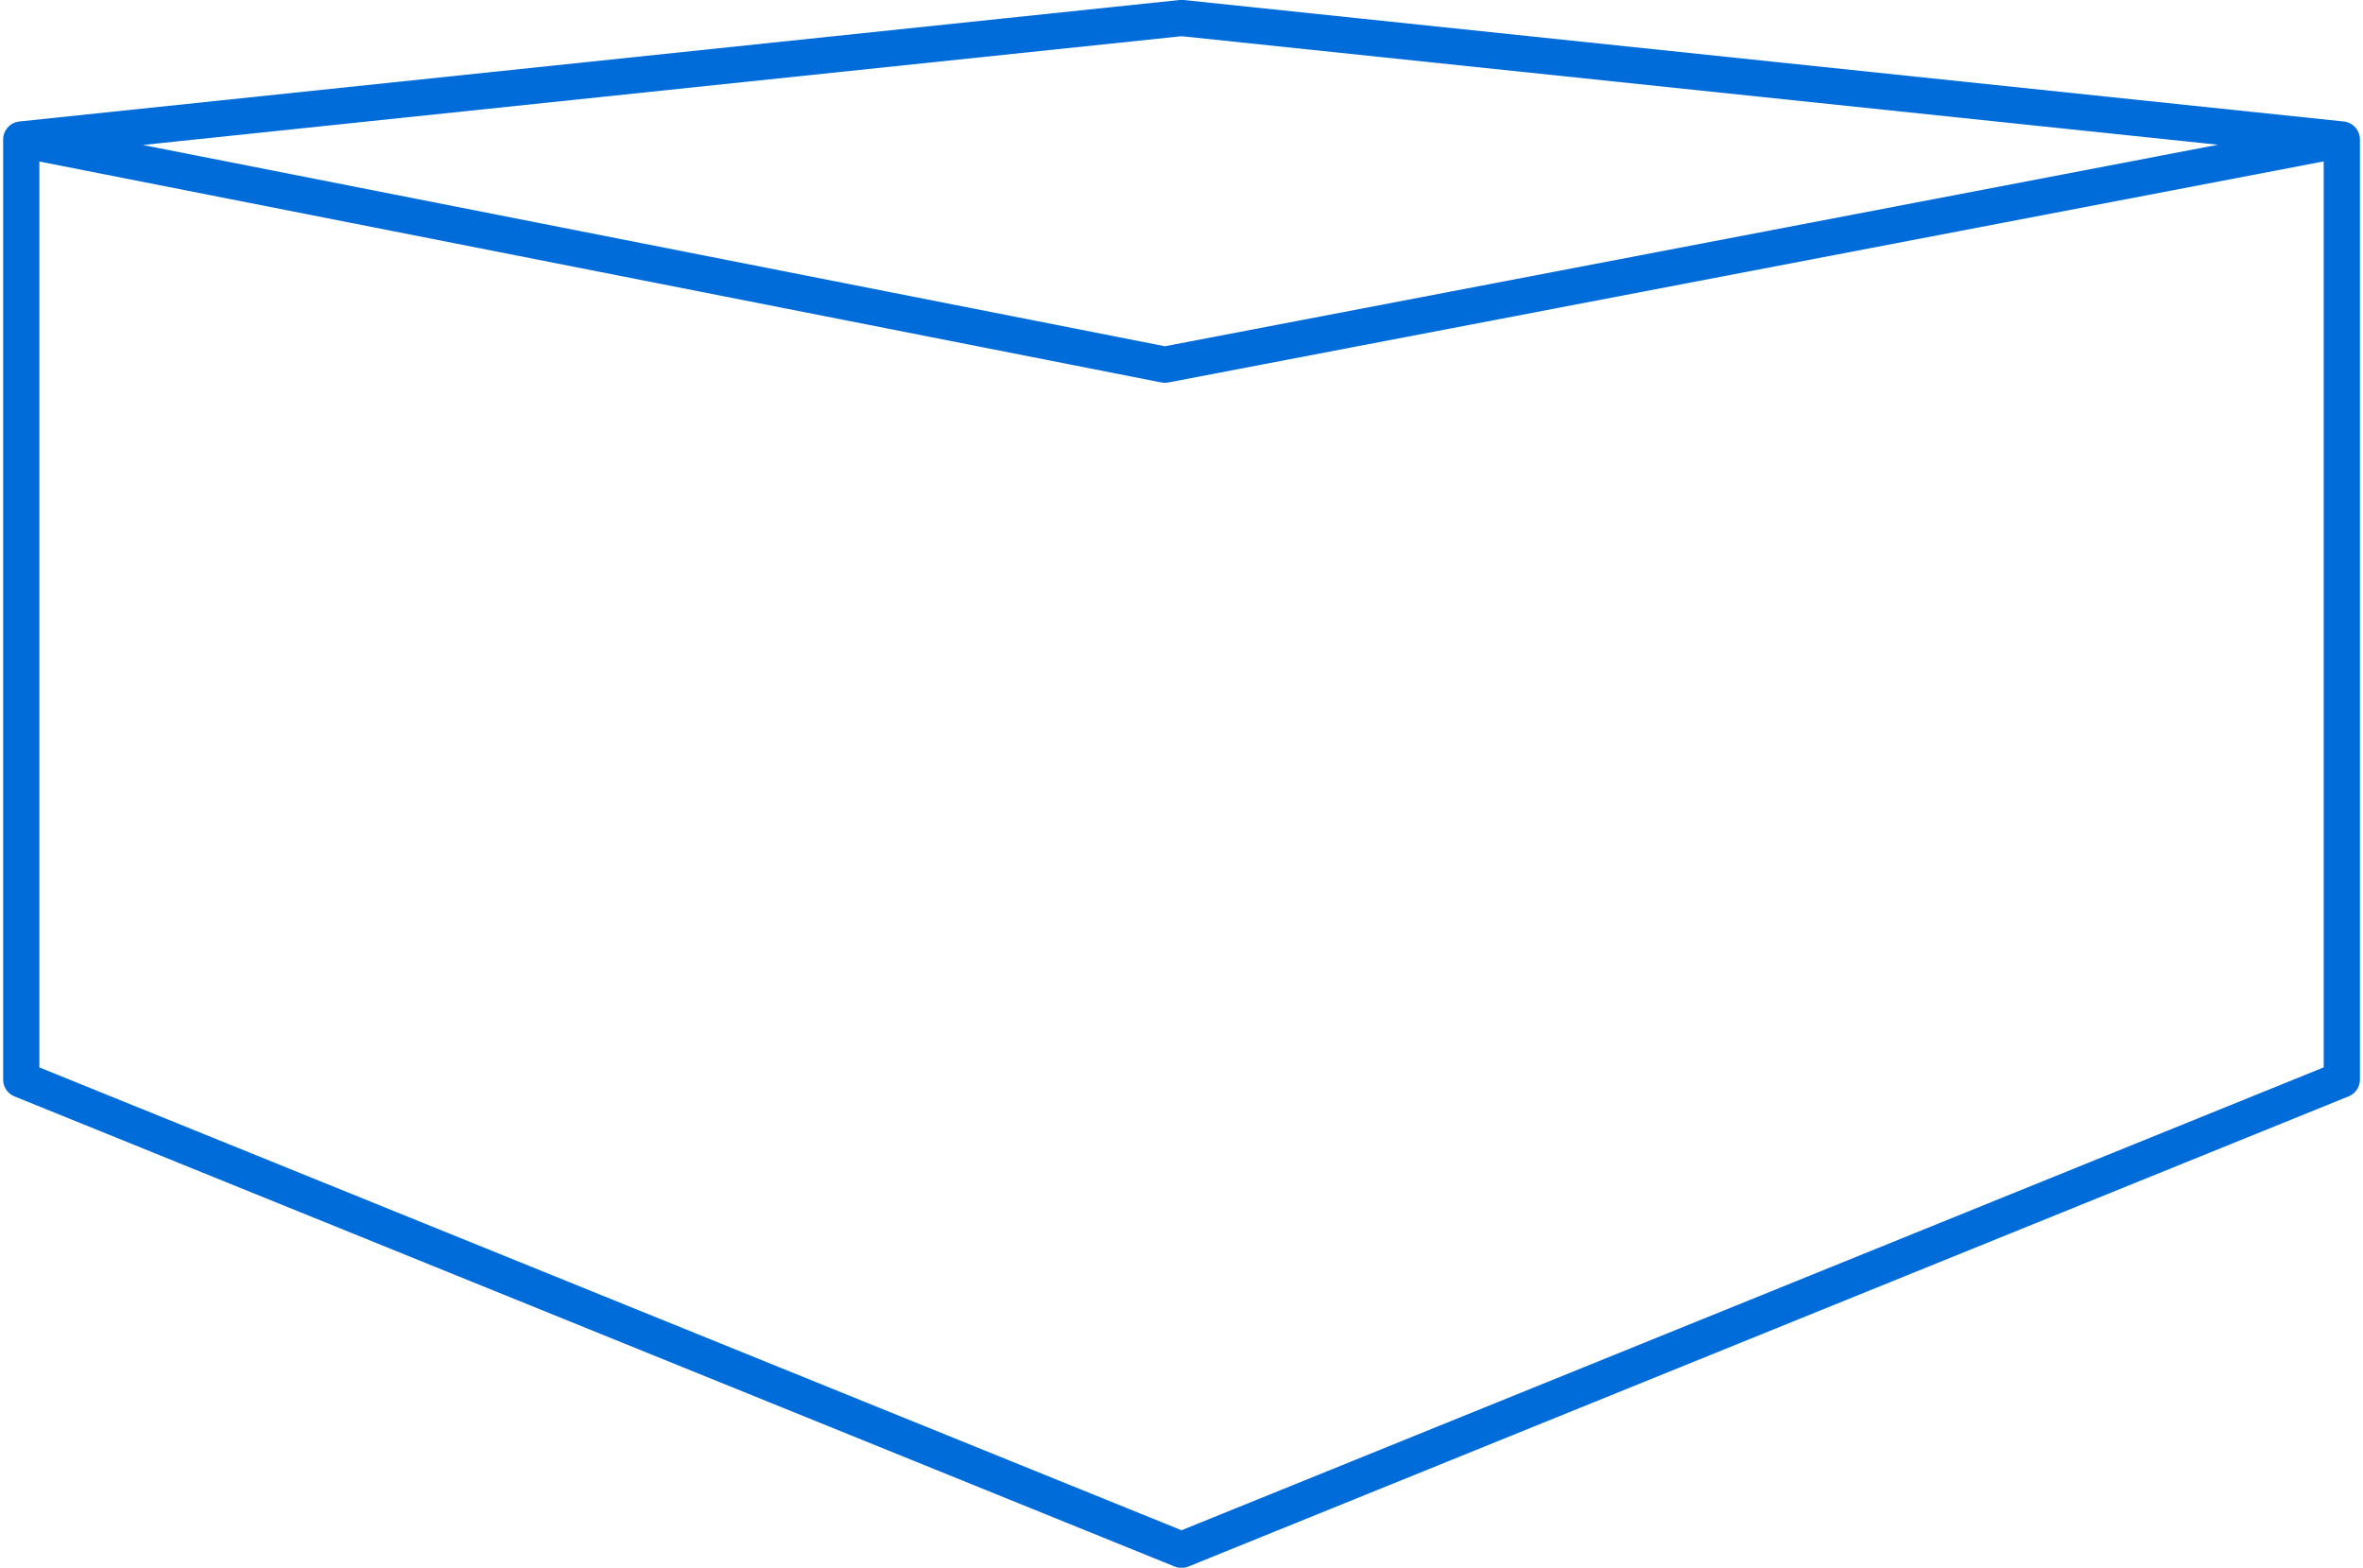 <svg xmlns="http://www.w3.org/2000/svg" width="65.25" height="43.292" viewBox="0 0 65.25 43.292">
  <path id="icon_of_2" d="M64.578,3.855l-32.5,6.219L.5,3.855m64.078,25.96L32.539,42.8.5,29.816V3.855L32.539.5,64.578,3.855Z" transform="translate(0.087 -0.003)" fill="none" stroke="#006cd9" stroke-linecap="round" stroke-linejoin="round" stroke-miterlimit="10" stroke-width="1"/>
</svg>
